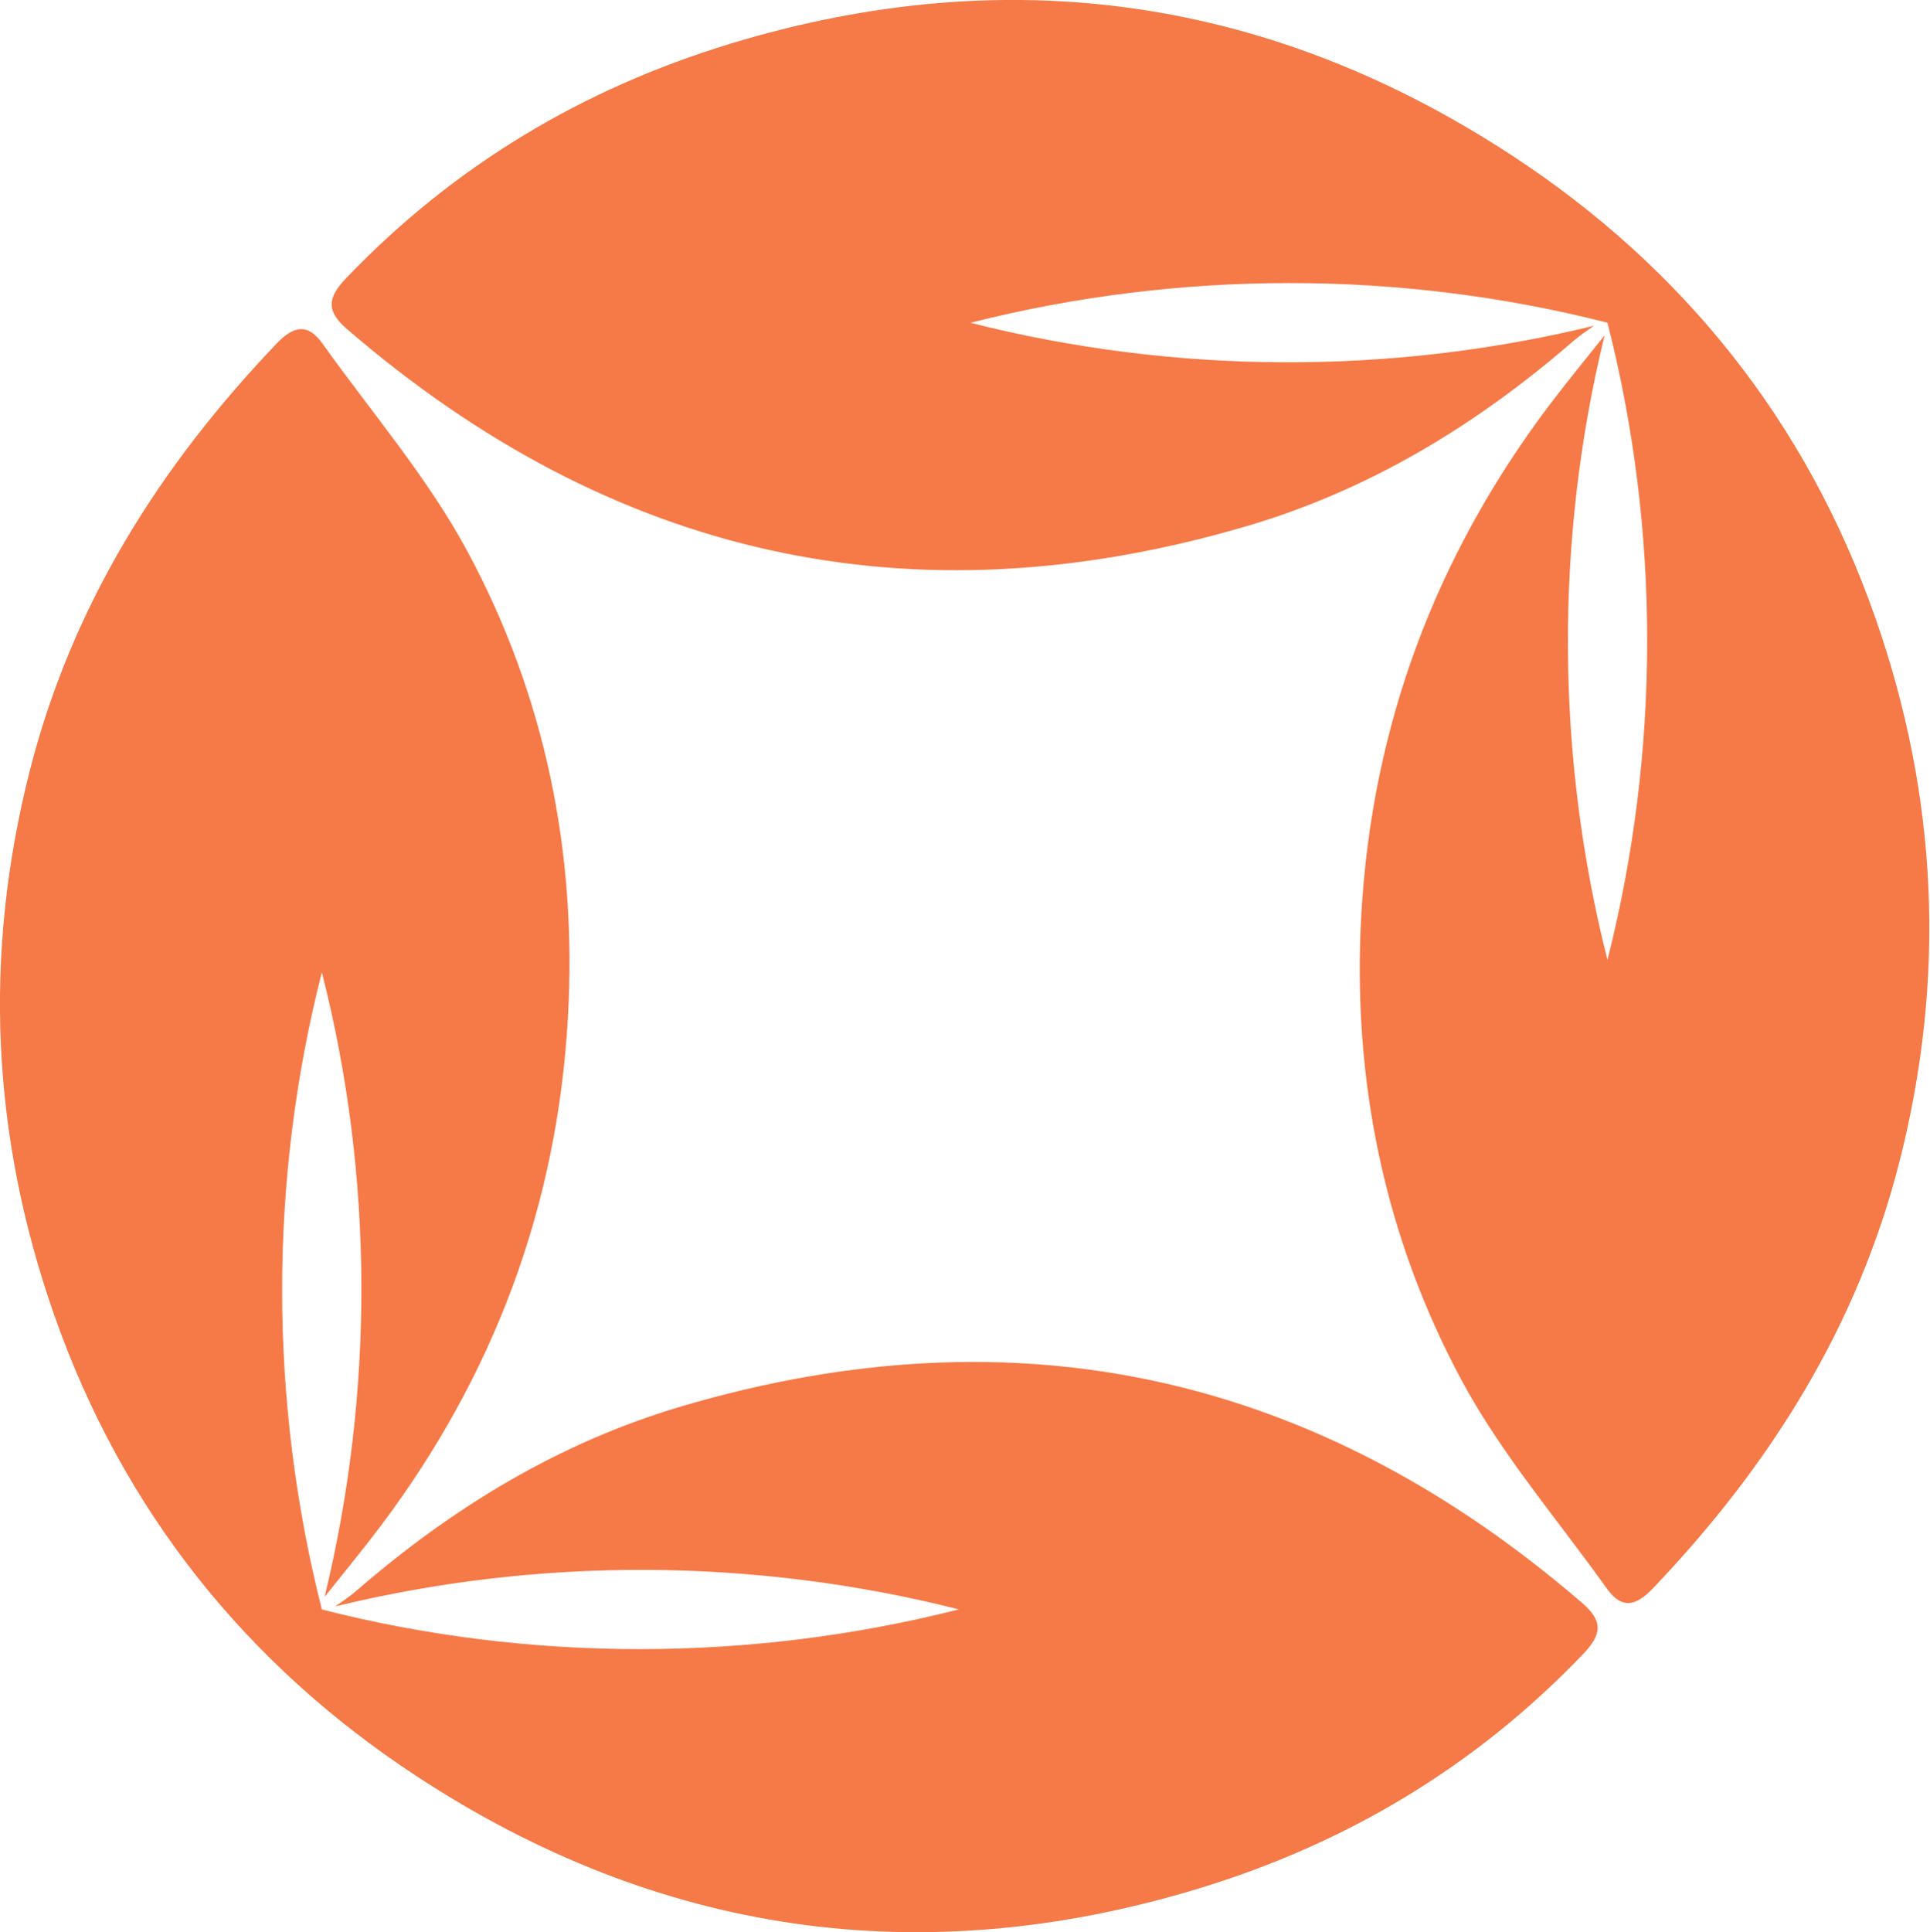 <svg xmlns="http://www.w3.org/2000/svg" viewBox="131 640 2229 2231" width="2229" height="2231"><title>New Project</title><style>		.s0 { fill: #f57a47 } 	</style><g id="Layer 1"><g id="&lt;Group&gt;"><path id="&lt;Path&gt;" class="s0" d="m1958.1 2490.7c-305.6-263.3-651.5-341.1-1038.8-227.2-142.2 41.8-265.9 117.2-377.3 213.8-7.2 6.3-15.8 11.9-23.9 17.6 236-57.5 484.9-56.2 720.3 3.4-240.5 60.9-495.2 61.4-735.7 0.1q0.1-0.1 0.1-0.1h-0.1c-60.9-240.5-61.4-495.1 0-735.6 60.2 235.7 60.5 484.8 3.2 721.1 21.9-27.4 44.2-54.5 65.3-82.5 130.5-173.8 203.5-369.2 215.7-586.4 10.8-189.6-26.2-371.3-115.9-538-46-85.4-110.9-160.8-167.7-240.3-17.1-23.9-33.4-20.3-53 0.3-135.1 141.4-236.4 302.2-285 493.4-53.9 212.2-44.3 421.4 28.4 628.4 79.1 225.4 221.8 403.3 418.7 532.4 278.5 182.6 582.1 227.1 903 129.5 171-52.1 319.7-140.9 443.9-270.6 22.1-23.1 23.3-38.2-1.2-59.3z"></path><path id="&lt;Path&gt;" class="s0" d="m2296.5 1352.3c-79.1-225.4-221.8-403.4-418.7-532.4-278.5-182.6-582.1-227.1-903-129.5-171 52-319.7 140.9-443.9 270.6-22.1 23.1-23.3 38.2 1.2 59.3 305.6 263.3 651.5 341.1 1038.8 227.2 142.2-41.8 265.9-117.2 377.3-213.8 7.2-6.3 15.7-11.9 23.8-17.6-236 57.5-484.8 56.2-720.2-3.4 240.5-60.9 495.1-61.4 735.6-0.1h0.1v0.1q0 0 0 0 0 0 0 0c61.4 240.5 60.9 495.1 0 735.7-59.7-235.8-61-485-3.3-721.2-21.8 27.4-44.1 54.4-65.2 82.4-130.6 173.8-203.5 369.3-215.8 586.4-10.7 189.7 26.3 371.3 116 538.1 46 85.4 110.9 160.7 167.7 240.3 17.1 23.9 33.3 20.3 53-0.3 135.1-141.5 236.4-302.2 285-493.4 53.8-212.2 44.3-421.4-28.4-628.4z"></path></g></g><g id="Folder 1">	</g></svg>